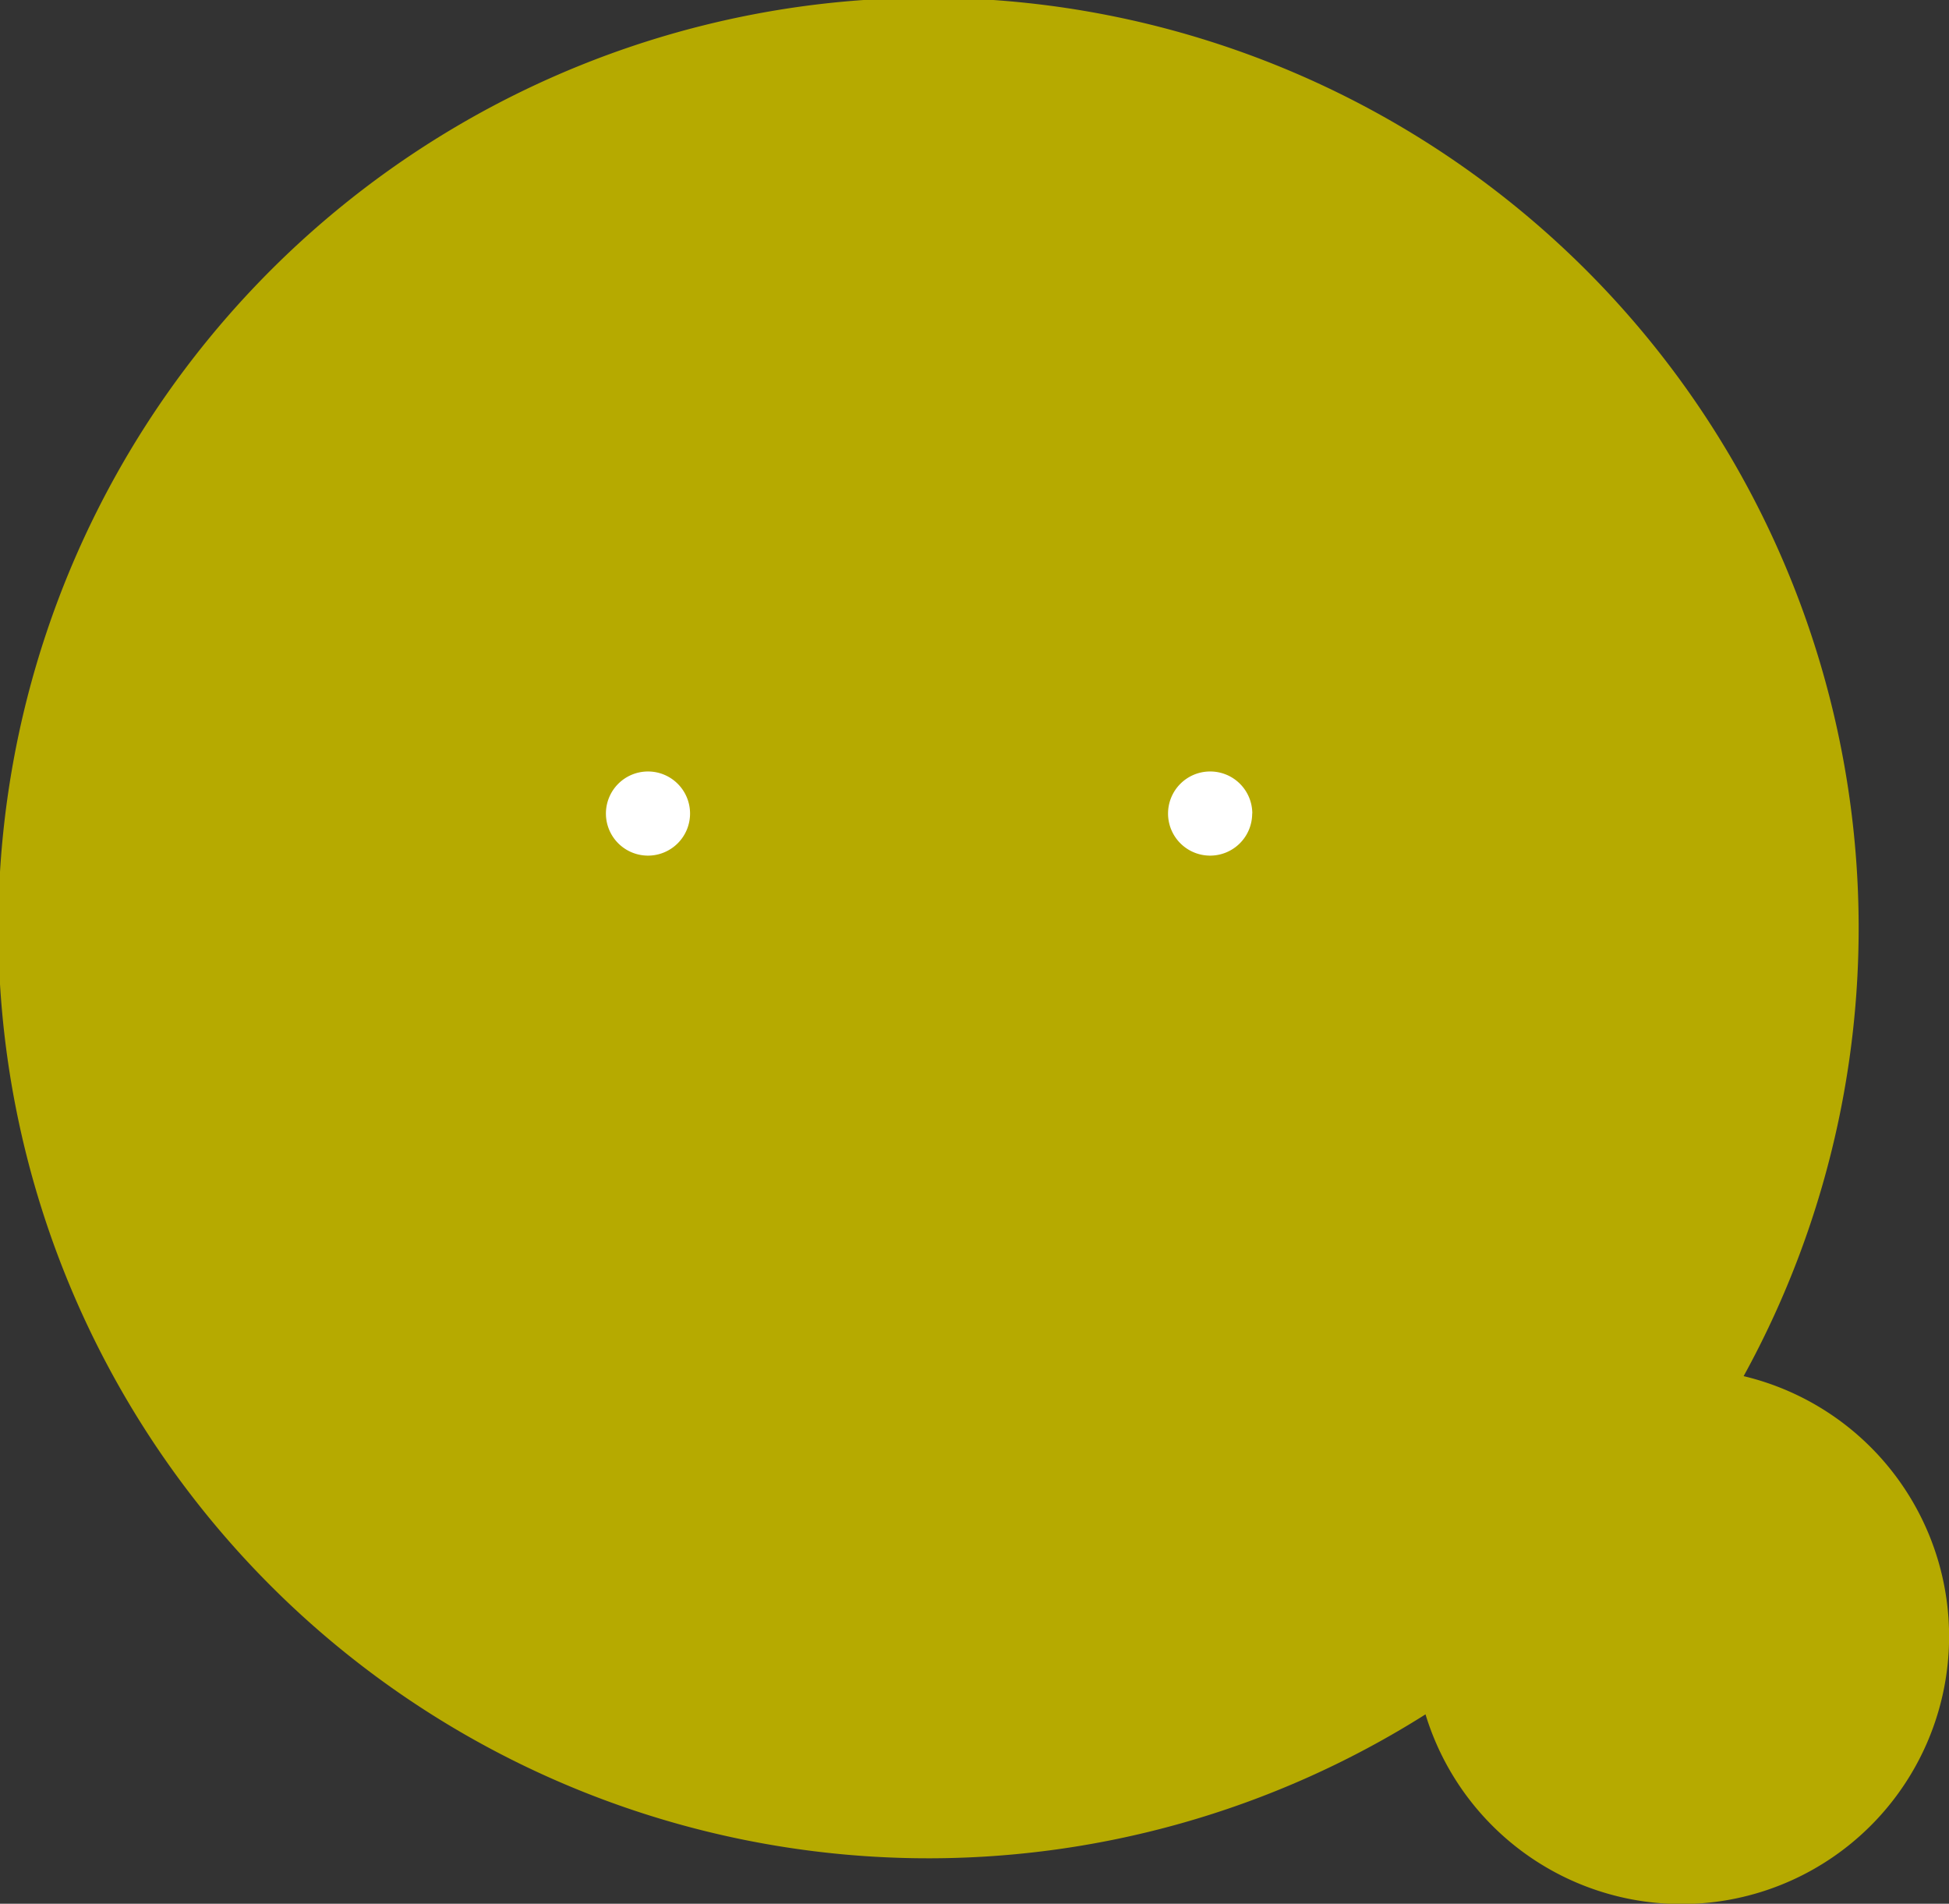 <svg id="グループ_460" data-name="グループ 460" xmlns="http://www.w3.org/2000/svg" xmlns:xlink="http://www.w3.org/1999/xlink" width="49.529" height="48.374" viewBox="0 0 49.529 48.374">
  <rect x="0" y="0" width="49.529" height="48.374" fill="#333333" stroke="none"/>
  <defs>
    <clipPath id="clip-path">
      <rect id="長方形_395" data-name="長方形 395" width="49.529" height="48.374" fill="none"/>
    </clipPath>
  </defs>
  <g id="グループ_439" data-name="グループ 439" clip-path="url(#clip-path)">
    <path id="パス_5395" data-name="パス 5395" d="M44.31,34.966a23.638,23.638,0,1,0-8.084,8.594,6.8,6.8,0,1,0,8.084-8.594" transform="translate(0 0.001)" fill="#b6aa00"/>
    <path id="パス_5396" data-name="パス 5396" d="M42.043,51.866A1.069,1.069,0,1,1,40.974,50.8a1.069,1.069,0,0,1,1.069,1.069" transform="translate(-24.507 -31.197)" fill="#fff"/>
    <path id="パス_5397" data-name="パス 5397" d="M79.066,51.866A1.069,1.069,0,1,1,78,50.8a1.069,1.069,0,0,1,1.069,1.069" transform="translate(-47.245 -31.197)" fill="#fff"/>
  </g>
</svg>
